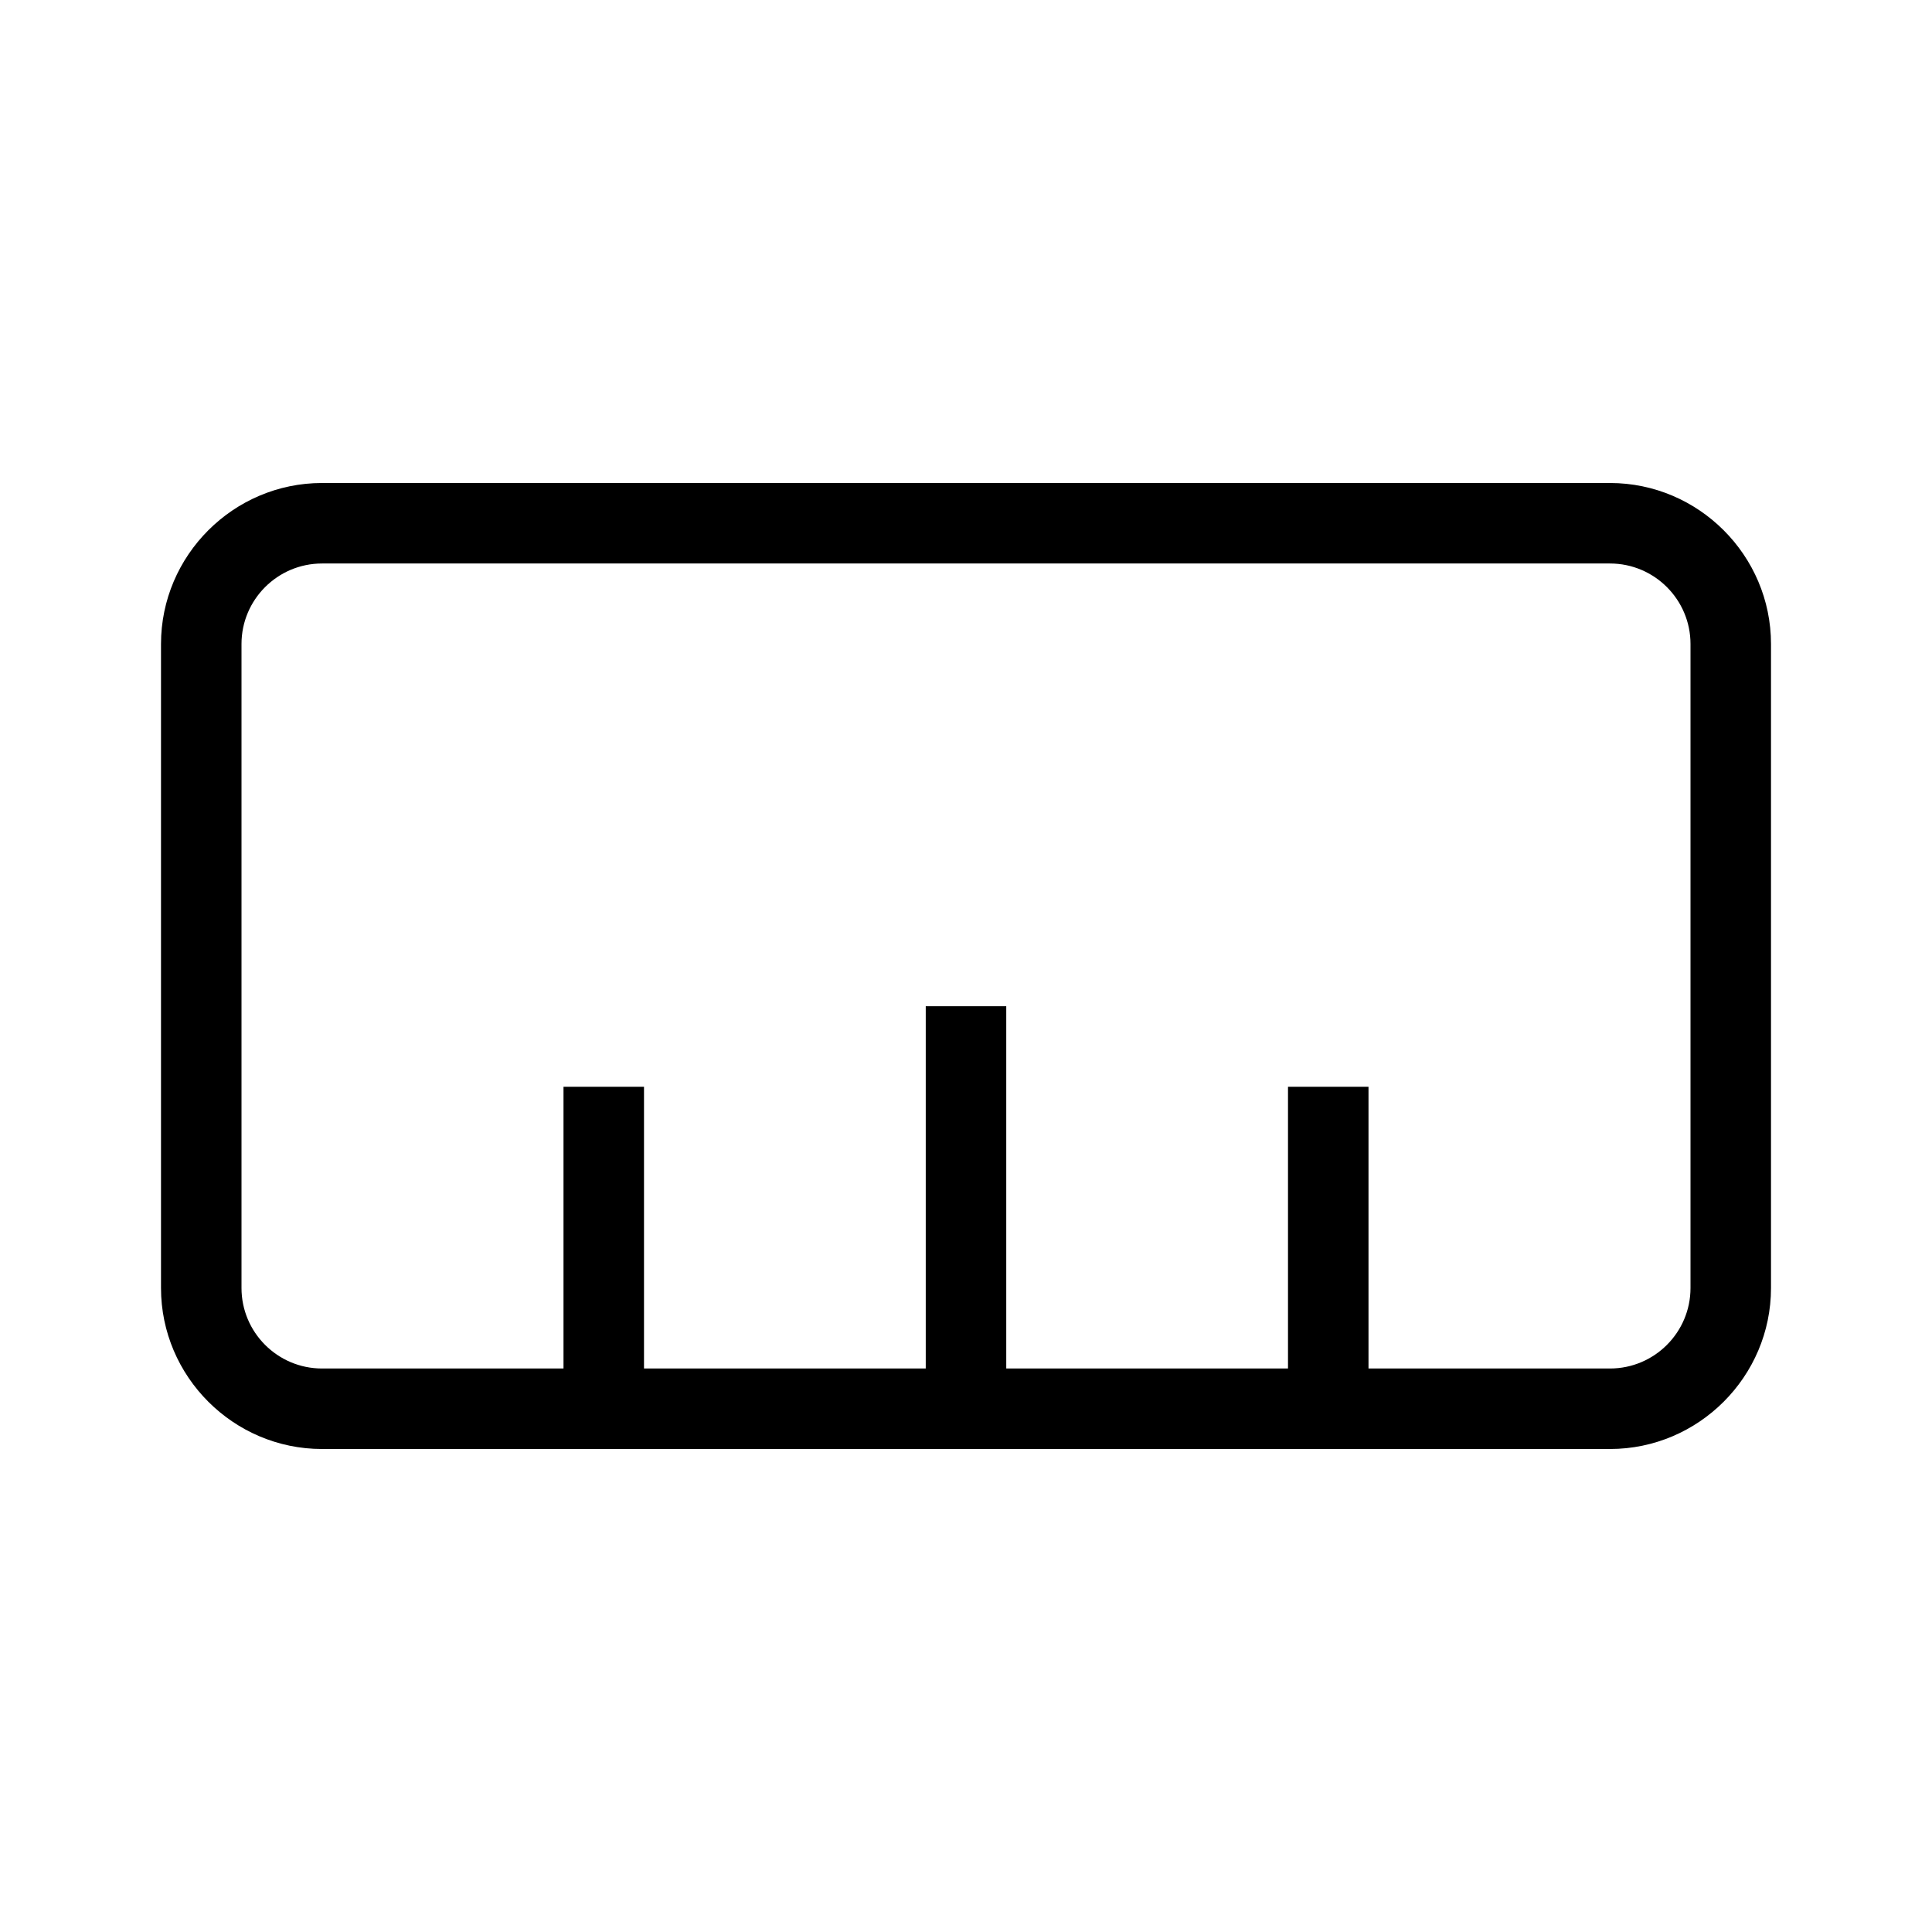 <?xml version="1.0" encoding="utf-8"?>
<svg version="1.1" xmlns="http://www.w3.org/2000/svg" xmlns:xlink="http://www.w3.org/1999/xlink" x="0px" y="0px"
	 viewBox="0 0 48 48" style="enable-background:new 0 0 48 48;" xml:space="preserve">
<g id="Your_Icons">
	<path d="M8,36h32c2.2,0,4-1.8,4-4V16c0-2.2-1.8-4-4-4H8c-2.2,0-4,1.8-4,4v16C4,34.2,5.8,36,8,36z M6,16c0-1.103,0.897-2,2-2h32
		c1.103,0,2,0.897,2,2v16c0,1.103-0.897,2-2,2h-6v-7h-2v7h-7v-9h-2v9h-7v-7h-2v7H8c-1.103,0-2-0.897-2-2V16z"/>
</g>
</svg>
